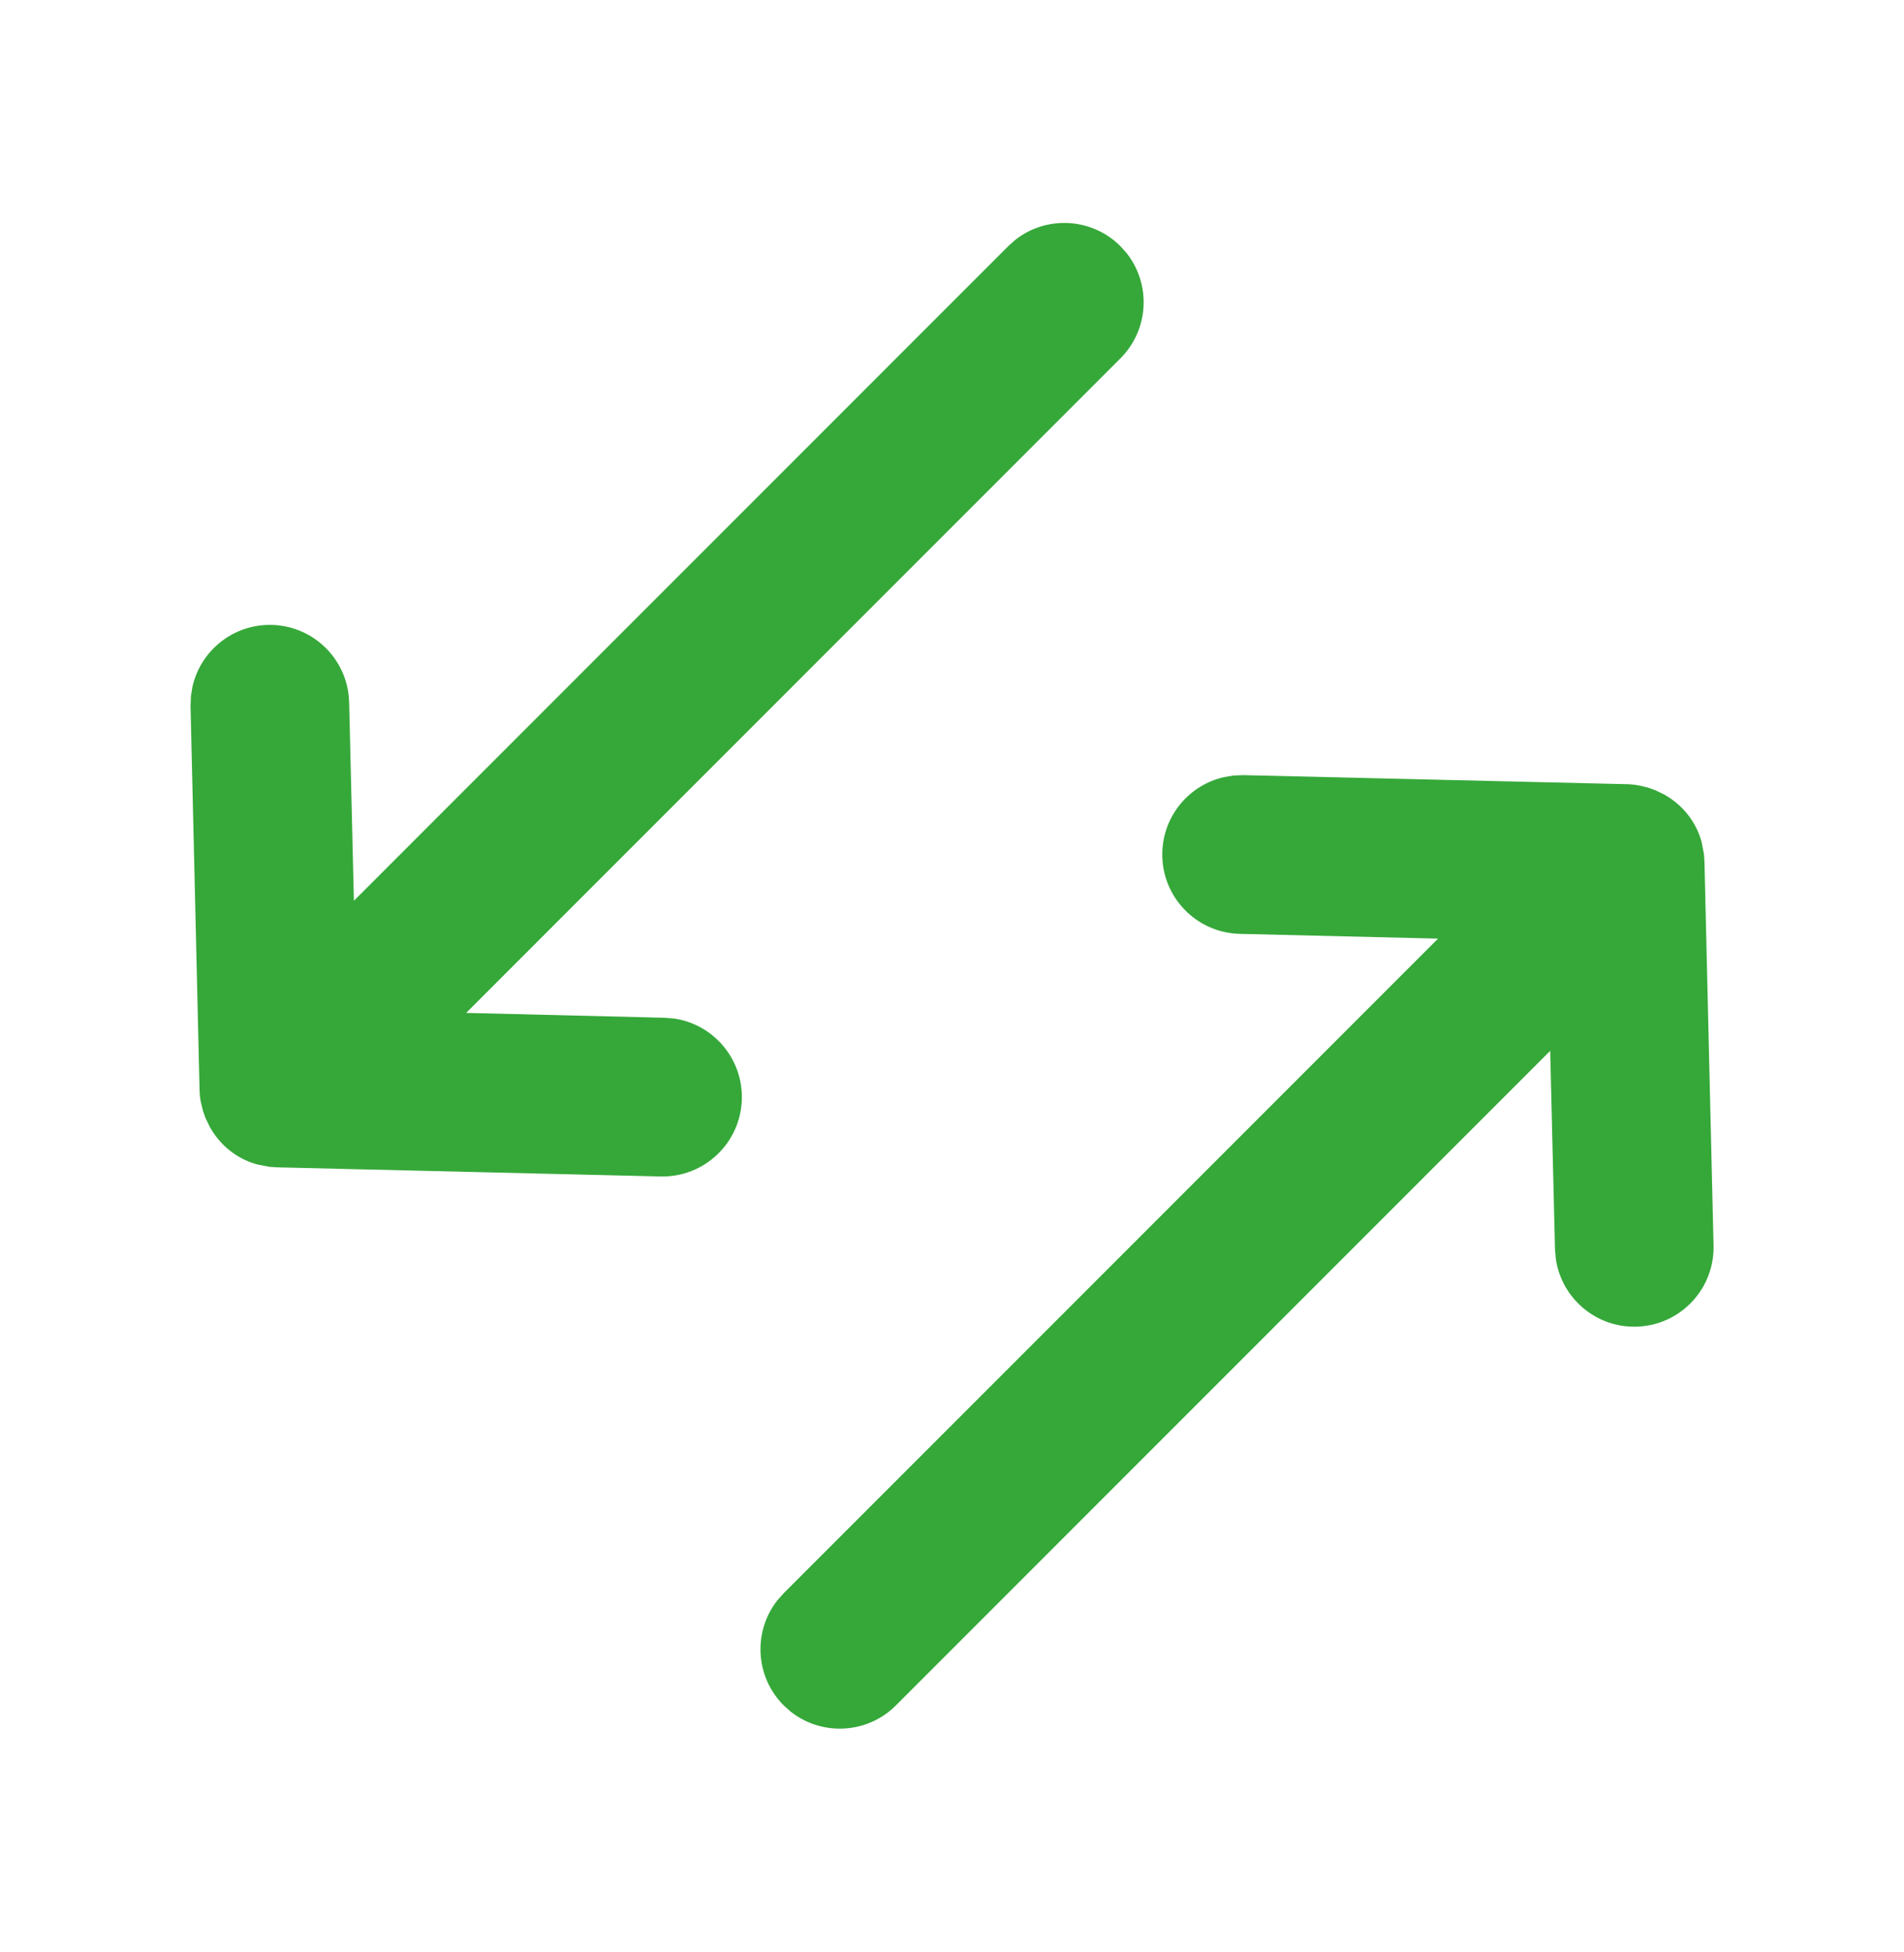 <svg width="40" height="41" viewBox="0 0 40 41" fill="none" xmlns="http://www.w3.org/2000/svg">
<path d="M24.418 17.905C24.436 17.127 24.986 16.485 25.712 16.32L25.914 16.286L26.123 16.278L34.133 16.467C34.233 16.467 34.332 16.476 34.429 16.494L34.621 16.539L34.776 16.595L34.968 16.688C35.334 16.895 35.627 17.238 35.748 17.68L35.797 17.936L35.808 18.096L35.999 26.154C36.021 27.074 35.293 27.839 34.373 27.86C33.524 27.881 32.808 27.261 32.686 26.442L32.668 26.234L32.567 22.068L18.822 35.813C18.217 36.418 17.264 36.461 16.609 35.943L16.464 35.813C15.86 35.209 15.817 34.256 16.335 33.602L16.465 33.457L30.211 19.711L26.045 19.611C25.125 19.589 24.396 18.825 24.418 17.905ZM4.044 14.417C4.209 13.691 4.851 13.142 5.629 13.123C6.549 13.101 7.313 13.83 7.335 14.75L7.435 18.916L21.181 5.17L21.326 5.04C21.98 4.522 22.934 4.566 23.538 5.17L23.668 5.315C24.186 5.969 24.142 6.923 23.537 7.527L9.793 21.271L13.958 21.373L14.167 21.39C14.986 21.512 15.605 22.229 15.585 23.079C15.563 23.999 14.799 24.727 13.879 24.706L5.82 24.514L5.66 24.503L5.405 24.454C4.963 24.333 4.619 24.04 4.412 23.673L4.318 23.481L4.264 23.327L4.217 23.134C4.199 23.036 4.191 22.936 4.191 22.835L4.003 14.829L4.011 14.62L4.044 14.417Z" fill="#35A839"/>
</svg>

